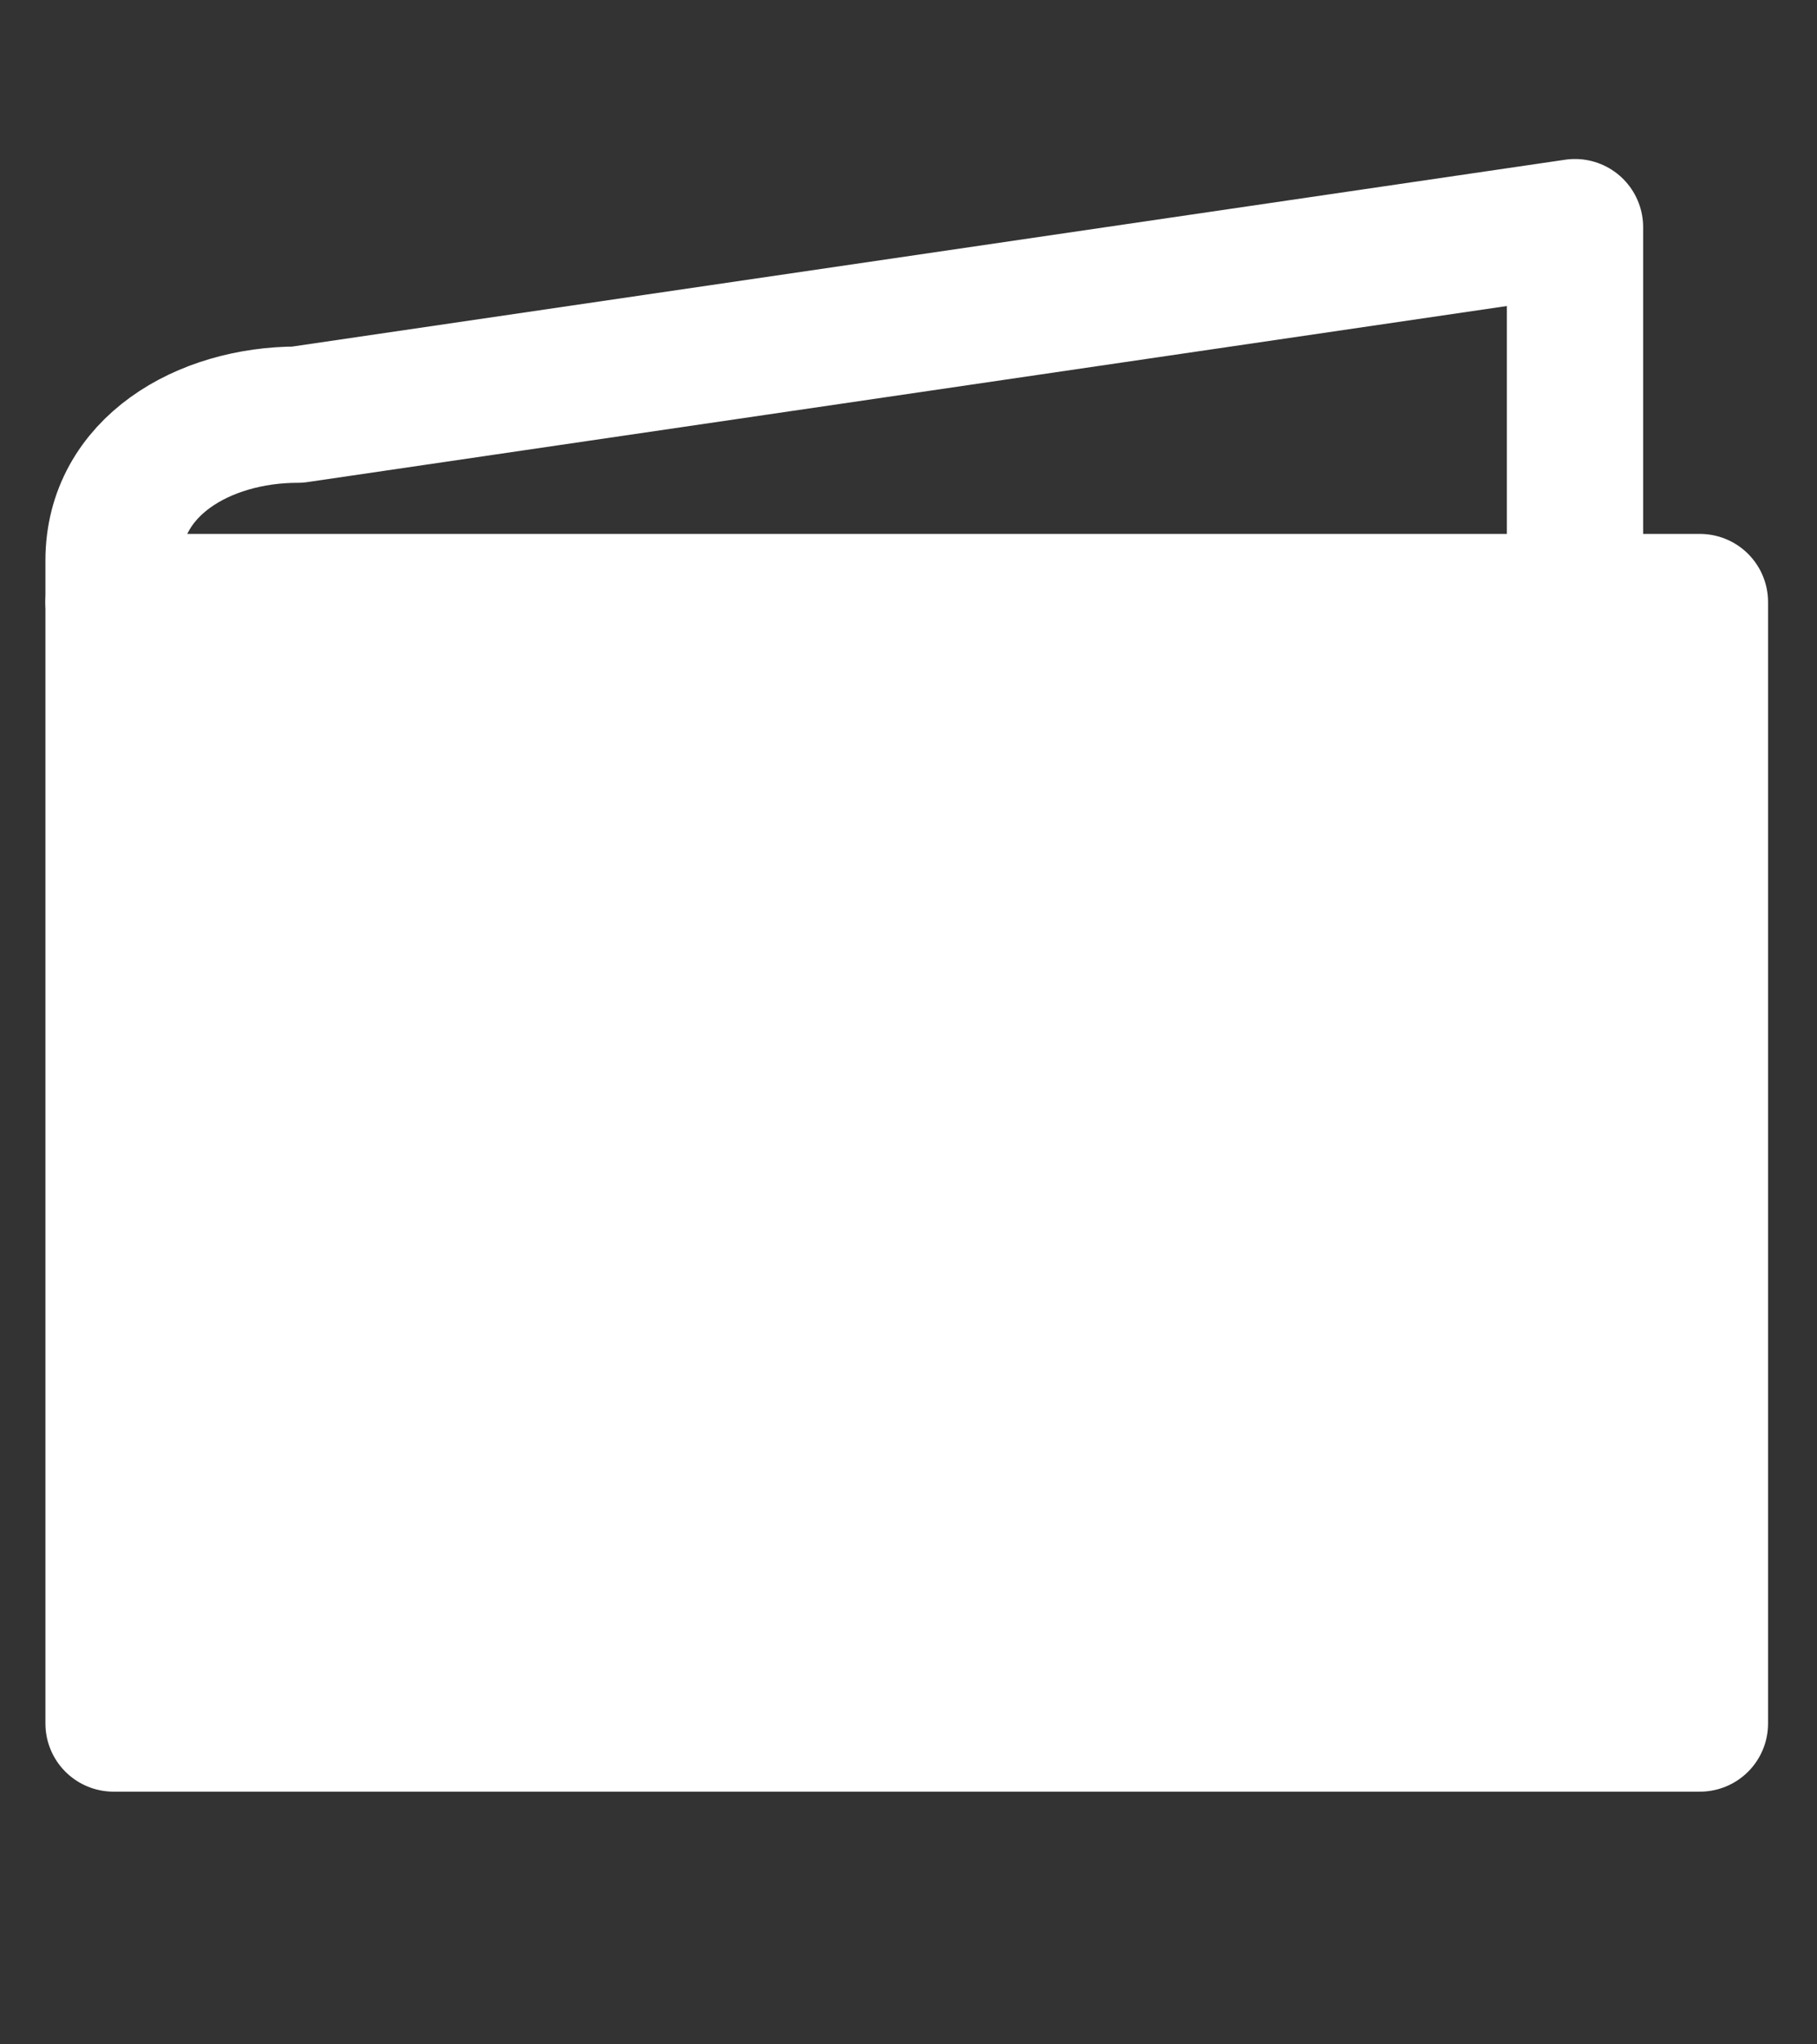 <svg width="16" height="18" viewBox="0 0 16 18" fill="none" xmlns="http://www.w3.org/2000/svg">
    <rect x="0" y="0" width="16" height="18" fill="#333333" stroke="none"/>
    <path d="M14.969 5.301H1V15.175H14.969V5.301Z" fill="white" stroke="white" stroke-width="1.2" stroke-miterlimit="10" stroke-linecap="round" stroke-linejoin="round"/>
    <path d="M13.869 5.301V2L2.62 3.651C1.795 3.651 1 4.109 1 4.934V5.301" stroke="white" stroke-width="1.2" stroke-miterlimit="10" stroke-linecap="round" stroke-linejoin="round"/>
</svg>
